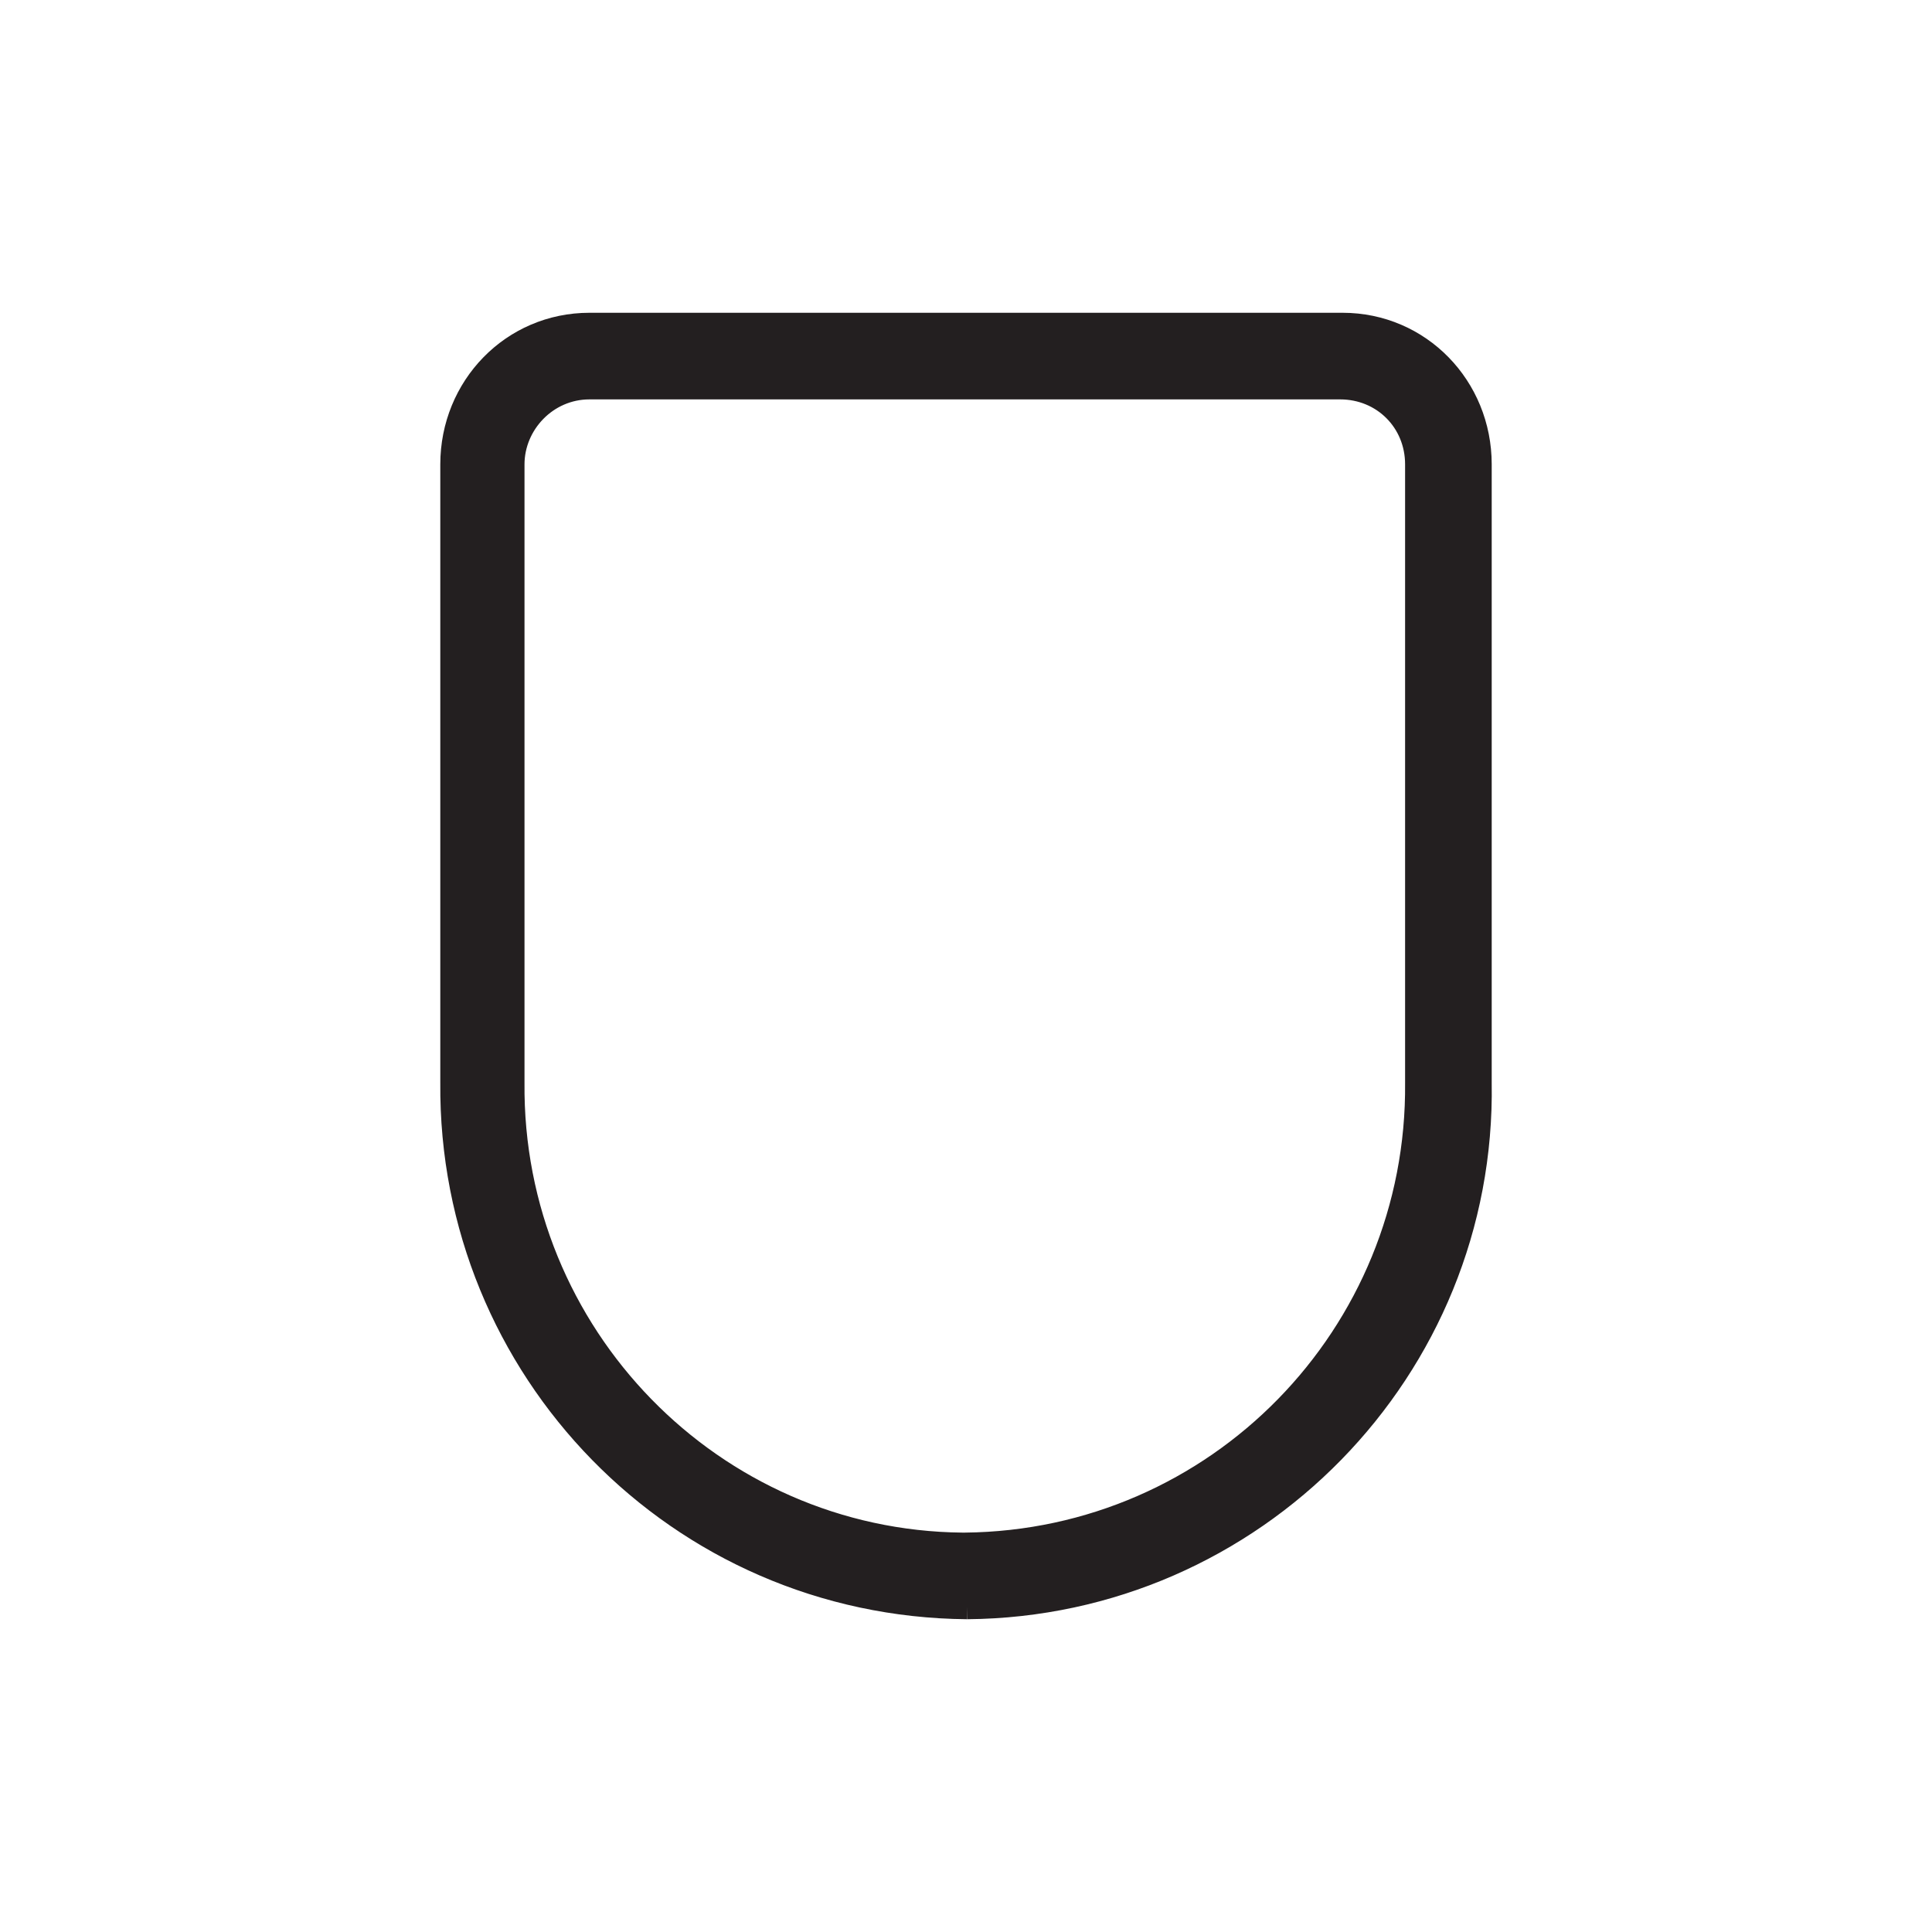 <?xml version="1.0" encoding="utf-8"?>
<!-- Generator: Adobe Illustrator 24.1.3, SVG Export Plug-In . SVG Version: 6.00 Build 0)  -->
<svg version="1.1" id="Layer_1" xmlns="http://www.w3.org/2000/svg" xmlns:xlink="http://www.w3.org/1999/xlink" x="0px" y="0px"
	 viewBox="0 0 80.3 80.3" style="enable-background:new 0 0 80.3 80.3;" xml:space="preserve">
<style type="text/css">
	.st0{fill:#231F20;stroke:#231F20;stroke-miterlimit:10;}
</style>
<path class="st0" d="M24.5,16.1c-1.8,0-3.2,1.5-3.2,3.2c0,0,0,0,0,0V45c-0.1,10.5,8.3,19.1,18.7,19.2c0,0,0.1,0,0.1,0
	c10.5-0.1,18.9-8.7,18.8-19.2c0,0,0-0.1,0-0.1V19.3c0-1.8-1.4-3.2-3.2-3.2c0,0,0,0,0,0H24.5z M40.2,66.8
	C28.2,66.7,18.7,56.9,18.8,45V19.3c0-3.2,2.5-5.8,5.7-5.8h31.3c3.2,0,5.7,2.6,5.7,5.8V45C61.7,56.9,52.1,66.7,40.2,66.8"/>
</svg>
